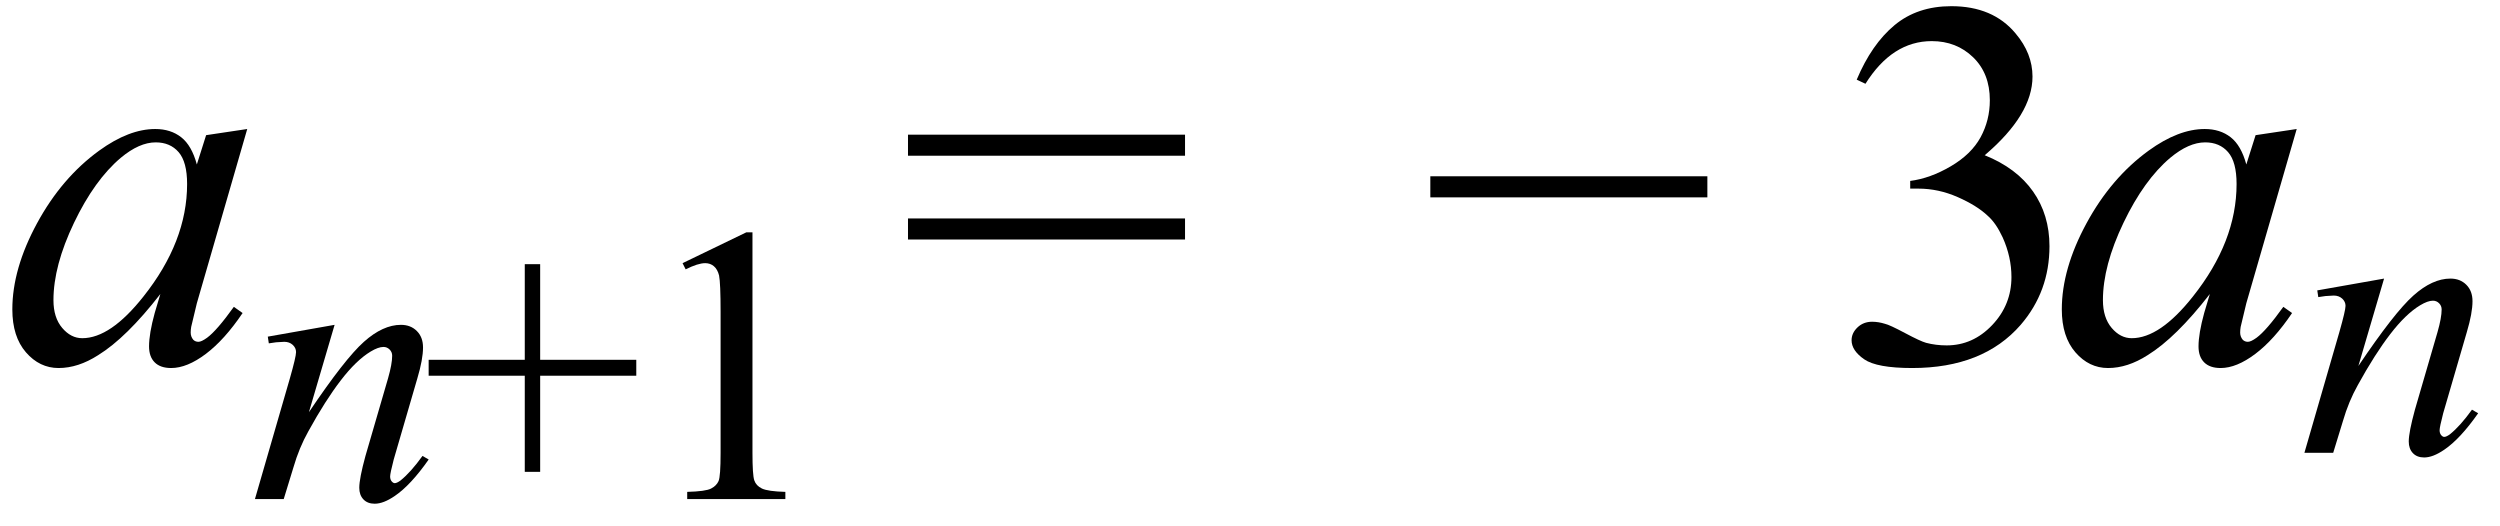 <svg xmlns="http://www.w3.org/2000/svg" xmlns:xlink="http://www.w3.org/1999/xlink" stroke-dasharray="none" shape-rendering="auto" font-family="'Dialog'" width="76" text-rendering="auto" fill-opacity="1" contentScriptType="text/ecmascript" color-interpolation="auto" color-rendering="auto" preserveAspectRatio="xMidYMid meet" font-size="12" fill="black" stroke="black" image-rendering="auto" stroke-miterlimit="10" zoomAndPan="magnify" version="1.0" stroke-linecap="square" stroke-linejoin="miter" contentStyleType="text/css" font-style="normal" height="16" stroke-width="1" stroke-dashoffset="0" font-weight="normal" stroke-opacity="1"><defs id="genericDefs"/><g><g text-rendering="optimizeLegibility" transform="translate(0,11)" color-rendering="optimizeQuality" color-interpolation="linearRGB" image-rendering="optimizeQuality"><path d="M7.516 -7.078 L5.984 -1.781 L5.812 -1.062 Q5.797 -0.969 5.797 -0.891 Q5.797 -0.766 5.875 -0.672 Q5.938 -0.609 6.031 -0.609 Q6.125 -0.609 6.297 -0.734 Q6.594 -0.953 7.109 -1.672 L7.375 -1.484 Q6.828 -0.672 6.258 -0.242 Q5.688 0.188 5.203 0.188 Q4.875 0.188 4.703 0.016 Q4.531 -0.156 4.531 -0.469 Q4.531 -0.859 4.703 -1.484 L4.875 -2.062 Q3.844 -0.734 2.984 -0.203 Q2.375 0.188 1.781 0.188 Q1.203 0.188 0.789 -0.289 Q0.375 -0.766 0.375 -1.594 Q0.375 -2.828 1.125 -4.211 Q1.875 -5.594 3.016 -6.422 Q3.922 -7.078 4.719 -7.078 Q5.188 -7.078 5.508 -6.828 Q5.828 -6.578 5.984 -6 L6.266 -6.891 L7.516 -7.078 ZM4.734 -6.672 Q4.234 -6.672 3.672 -6.203 Q2.875 -5.531 2.25 -4.227 Q1.625 -2.922 1.625 -1.875 Q1.625 -1.344 1.891 -1.031 Q2.156 -0.719 2.5 -0.719 Q3.359 -0.719 4.359 -1.984 Q5.688 -3.656 5.688 -5.406 Q5.688 -6.078 5.43 -6.375 Q5.172 -6.672 4.734 -6.672 Z" stroke="none"/></g><g text-rendering="optimizeLegibility" transform="translate(7.516,15.172)" color-rendering="optimizeQuality" color-interpolation="linearRGB" image-rendering="optimizeQuality"><path d="M2.656 -5.297 L1.875 -2.641 Q2.969 -4.266 3.547 -4.781 Q4.125 -5.297 4.672 -5.297 Q4.969 -5.297 5.156 -5.109 Q5.344 -4.922 5.344 -4.609 Q5.344 -4.25 5.172 -3.672 L4.453 -1.203 Q4.344 -0.781 4.344 -0.688 Q4.344 -0.594 4.391 -0.539 Q4.438 -0.484 4.484 -0.484 Q4.547 -0.484 4.656 -0.562 Q4.969 -0.812 5.328 -1.312 L5.516 -1.203 Q4.969 -0.422 4.484 -0.094 Q4.141 0.141 3.875 0.141 Q3.656 0.141 3.531 0.008 Q3.406 -0.125 3.406 -0.344 Q3.406 -0.625 3.594 -1.312 L4.281 -3.672 Q4.406 -4.109 4.406 -4.359 Q4.406 -4.469 4.328 -4.547 Q4.25 -4.625 4.141 -4.625 Q3.984 -4.625 3.75 -4.484 Q3.312 -4.219 2.844 -3.609 Q2.375 -3 1.859 -2.062 Q1.578 -1.562 1.406 -0.969 L1.109 0 L0.234 0 L1.297 -3.672 Q1.484 -4.328 1.484 -4.469 Q1.484 -4.594 1.383 -4.688 Q1.281 -4.781 1.125 -4.781 Q1.062 -4.781 0.875 -4.766 L0.656 -4.734 L0.625 -4.938 L2.656 -5.297 Z" stroke="none"/></g><g text-rendering="optimizeLegibility" transform="translate(12.812,15.172)" color-rendering="optimizeQuality" color-interpolation="linearRGB" image-rendering="optimizeQuality"><path d="M3.141 -0.828 L3.141 -3.75 L0.219 -3.75 L0.219 -4.234 L3.141 -4.234 L3.141 -7.141 L3.609 -7.141 L3.609 -4.234 L6.531 -4.234 L6.531 -3.75 L3.609 -3.75 L3.609 -0.828 L3.141 -0.828 Z" stroke="none"/></g><g text-rendering="optimizeLegibility" transform="translate(19.344,15.172)" color-rendering="optimizeQuality" color-interpolation="linearRGB" image-rendering="optimizeQuality"><path d="M1.406 -7.172 L3.344 -8.109 L3.531 -8.109 L3.531 -1.406 Q3.531 -0.734 3.586 -0.57 Q3.641 -0.406 3.82 -0.32 Q4 -0.234 4.531 -0.219 L4.531 0 L1.547 0 L1.547 -0.219 Q2.109 -0.234 2.273 -0.32 Q2.438 -0.406 2.5 -0.547 Q2.562 -0.688 2.562 -1.406 L2.562 -5.688 Q2.562 -6.562 2.516 -6.797 Q2.469 -6.984 2.359 -7.078 Q2.25 -7.172 2.094 -7.172 Q1.875 -7.172 1.5 -6.984 L1.406 -7.172 Z" stroke="none"/></g><g text-rendering="optimizeLegibility" transform="translate(27.306,11)" color-rendering="optimizeQuality" color-interpolation="linearRGB" image-rendering="optimizeQuality"><path d="M0.297 -6.906 L8.719 -6.906 L8.719 -6.266 L0.297 -6.266 L0.297 -6.906 ZM0.297 -4.359 L8.719 -4.359 L8.719 -3.719 L0.297 -3.719 L0.297 -4.359 Z" stroke="none"/></g><g text-rendering="optimizeLegibility" transform="translate(43.185,11)" color-rendering="optimizeQuality" color-interpolation="linearRGB" image-rendering="optimizeQuality"><path d="M8.719 -5 L0.297 -5 L0.297 -5.641 L8.719 -5.641 L8.719 -5 Z" stroke="none"/></g><g text-rendering="optimizeLegibility" transform="translate(55.632,11)" color-rendering="optimizeQuality" color-interpolation="linearRGB" image-rendering="optimizeQuality"><path d="M0.812 -8.578 Q1.266 -9.656 1.961 -10.234 Q2.656 -10.812 3.688 -10.812 Q4.953 -10.812 5.641 -9.984 Q6.156 -9.375 6.156 -8.672 Q6.156 -7.516 4.703 -6.281 Q5.672 -5.891 6.172 -5.18 Q6.672 -4.469 6.672 -3.516 Q6.672 -2.141 5.797 -1.125 Q4.656 0.188 2.5 0.188 Q1.422 0.188 1.039 -0.078 Q0.656 -0.344 0.656 -0.656 Q0.656 -0.875 0.836 -1.047 Q1.016 -1.219 1.281 -1.219 Q1.469 -1.219 1.672 -1.156 Q1.812 -1.125 2.281 -0.875 Q2.75 -0.625 2.922 -0.578 Q3.219 -0.5 3.547 -0.5 Q4.344 -0.5 4.93 -1.117 Q5.516 -1.734 5.516 -2.578 Q5.516 -3.188 5.25 -3.781 Q5.047 -4.219 4.797 -4.438 Q4.469 -4.75 3.883 -5.008 Q3.297 -5.266 2.688 -5.266 L2.438 -5.266 L2.438 -5.5 Q3.047 -5.578 3.672 -5.945 Q4.297 -6.312 4.578 -6.828 Q4.859 -7.344 4.859 -7.953 Q4.859 -8.766 4.352 -9.258 Q3.844 -9.75 3.094 -9.75 Q1.891 -9.75 1.078 -8.453 L0.812 -8.578 Z" stroke="none"/></g><g text-rendering="optimizeLegibility" transform="translate(62.304,11)" color-rendering="optimizeQuality" color-interpolation="linearRGB" image-rendering="optimizeQuality"><path d="M7.516 -7.078 L5.984 -1.781 L5.812 -1.062 Q5.797 -0.969 5.797 -0.891 Q5.797 -0.766 5.875 -0.672 Q5.938 -0.609 6.031 -0.609 Q6.125 -0.609 6.297 -0.734 Q6.594 -0.953 7.109 -1.672 L7.375 -1.484 Q6.828 -0.672 6.258 -0.242 Q5.688 0.188 5.203 0.188 Q4.875 0.188 4.703 0.016 Q4.531 -0.156 4.531 -0.469 Q4.531 -0.859 4.703 -1.484 L4.875 -2.062 Q3.844 -0.734 2.984 -0.203 Q2.375 0.188 1.781 0.188 Q1.203 0.188 0.789 -0.289 Q0.375 -0.766 0.375 -1.594 Q0.375 -2.828 1.125 -4.211 Q1.875 -5.594 3.016 -6.422 Q3.922 -7.078 4.719 -7.078 Q5.188 -7.078 5.508 -6.828 Q5.828 -6.578 5.984 -6 L6.266 -6.891 L7.516 -7.078 ZM4.734 -6.672 Q4.234 -6.672 3.672 -6.203 Q2.875 -5.531 2.25 -4.227 Q1.625 -2.922 1.625 -1.875 Q1.625 -1.344 1.891 -1.031 Q2.156 -0.719 2.5 -0.719 Q3.359 -0.719 4.359 -1.984 Q5.688 -3.656 5.688 -5.406 Q5.688 -6.078 5.43 -6.375 Q5.172 -6.672 4.734 -6.672 Z" stroke="none"/></g><g text-rendering="optimizeLegibility" transform="translate(69.82,13.766)" color-rendering="optimizeQuality" color-interpolation="linearRGB" image-rendering="optimizeQuality"><path d="M2.656 -5.297 L1.875 -2.641 Q2.969 -4.266 3.547 -4.781 Q4.125 -5.297 4.672 -5.297 Q4.969 -5.297 5.156 -5.109 Q5.344 -4.922 5.344 -4.609 Q5.344 -4.25 5.172 -3.672 L4.453 -1.203 Q4.344 -0.781 4.344 -0.688 Q4.344 -0.594 4.391 -0.539 Q4.438 -0.484 4.484 -0.484 Q4.547 -0.484 4.656 -0.562 Q4.969 -0.812 5.328 -1.312 L5.516 -1.203 Q4.969 -0.422 4.484 -0.094 Q4.141 0.141 3.875 0.141 Q3.656 0.141 3.531 0.008 Q3.406 -0.125 3.406 -0.344 Q3.406 -0.625 3.594 -1.312 L4.281 -3.672 Q4.406 -4.109 4.406 -4.359 Q4.406 -4.469 4.328 -4.547 Q4.25 -4.625 4.141 -4.625 Q3.984 -4.625 3.75 -4.484 Q3.312 -4.219 2.844 -3.609 Q2.375 -3 1.859 -2.062 Q1.578 -1.562 1.406 -0.969 L1.109 0 L0.234 0 L1.297 -3.672 Q1.484 -4.328 1.484 -4.469 Q1.484 -4.594 1.383 -4.688 Q1.281 -4.781 1.125 -4.781 Q1.062 -4.781 0.875 -4.766 L0.656 -4.734 L0.625 -4.938 L2.656 -5.297 Z" stroke="none"/></g></g></svg>